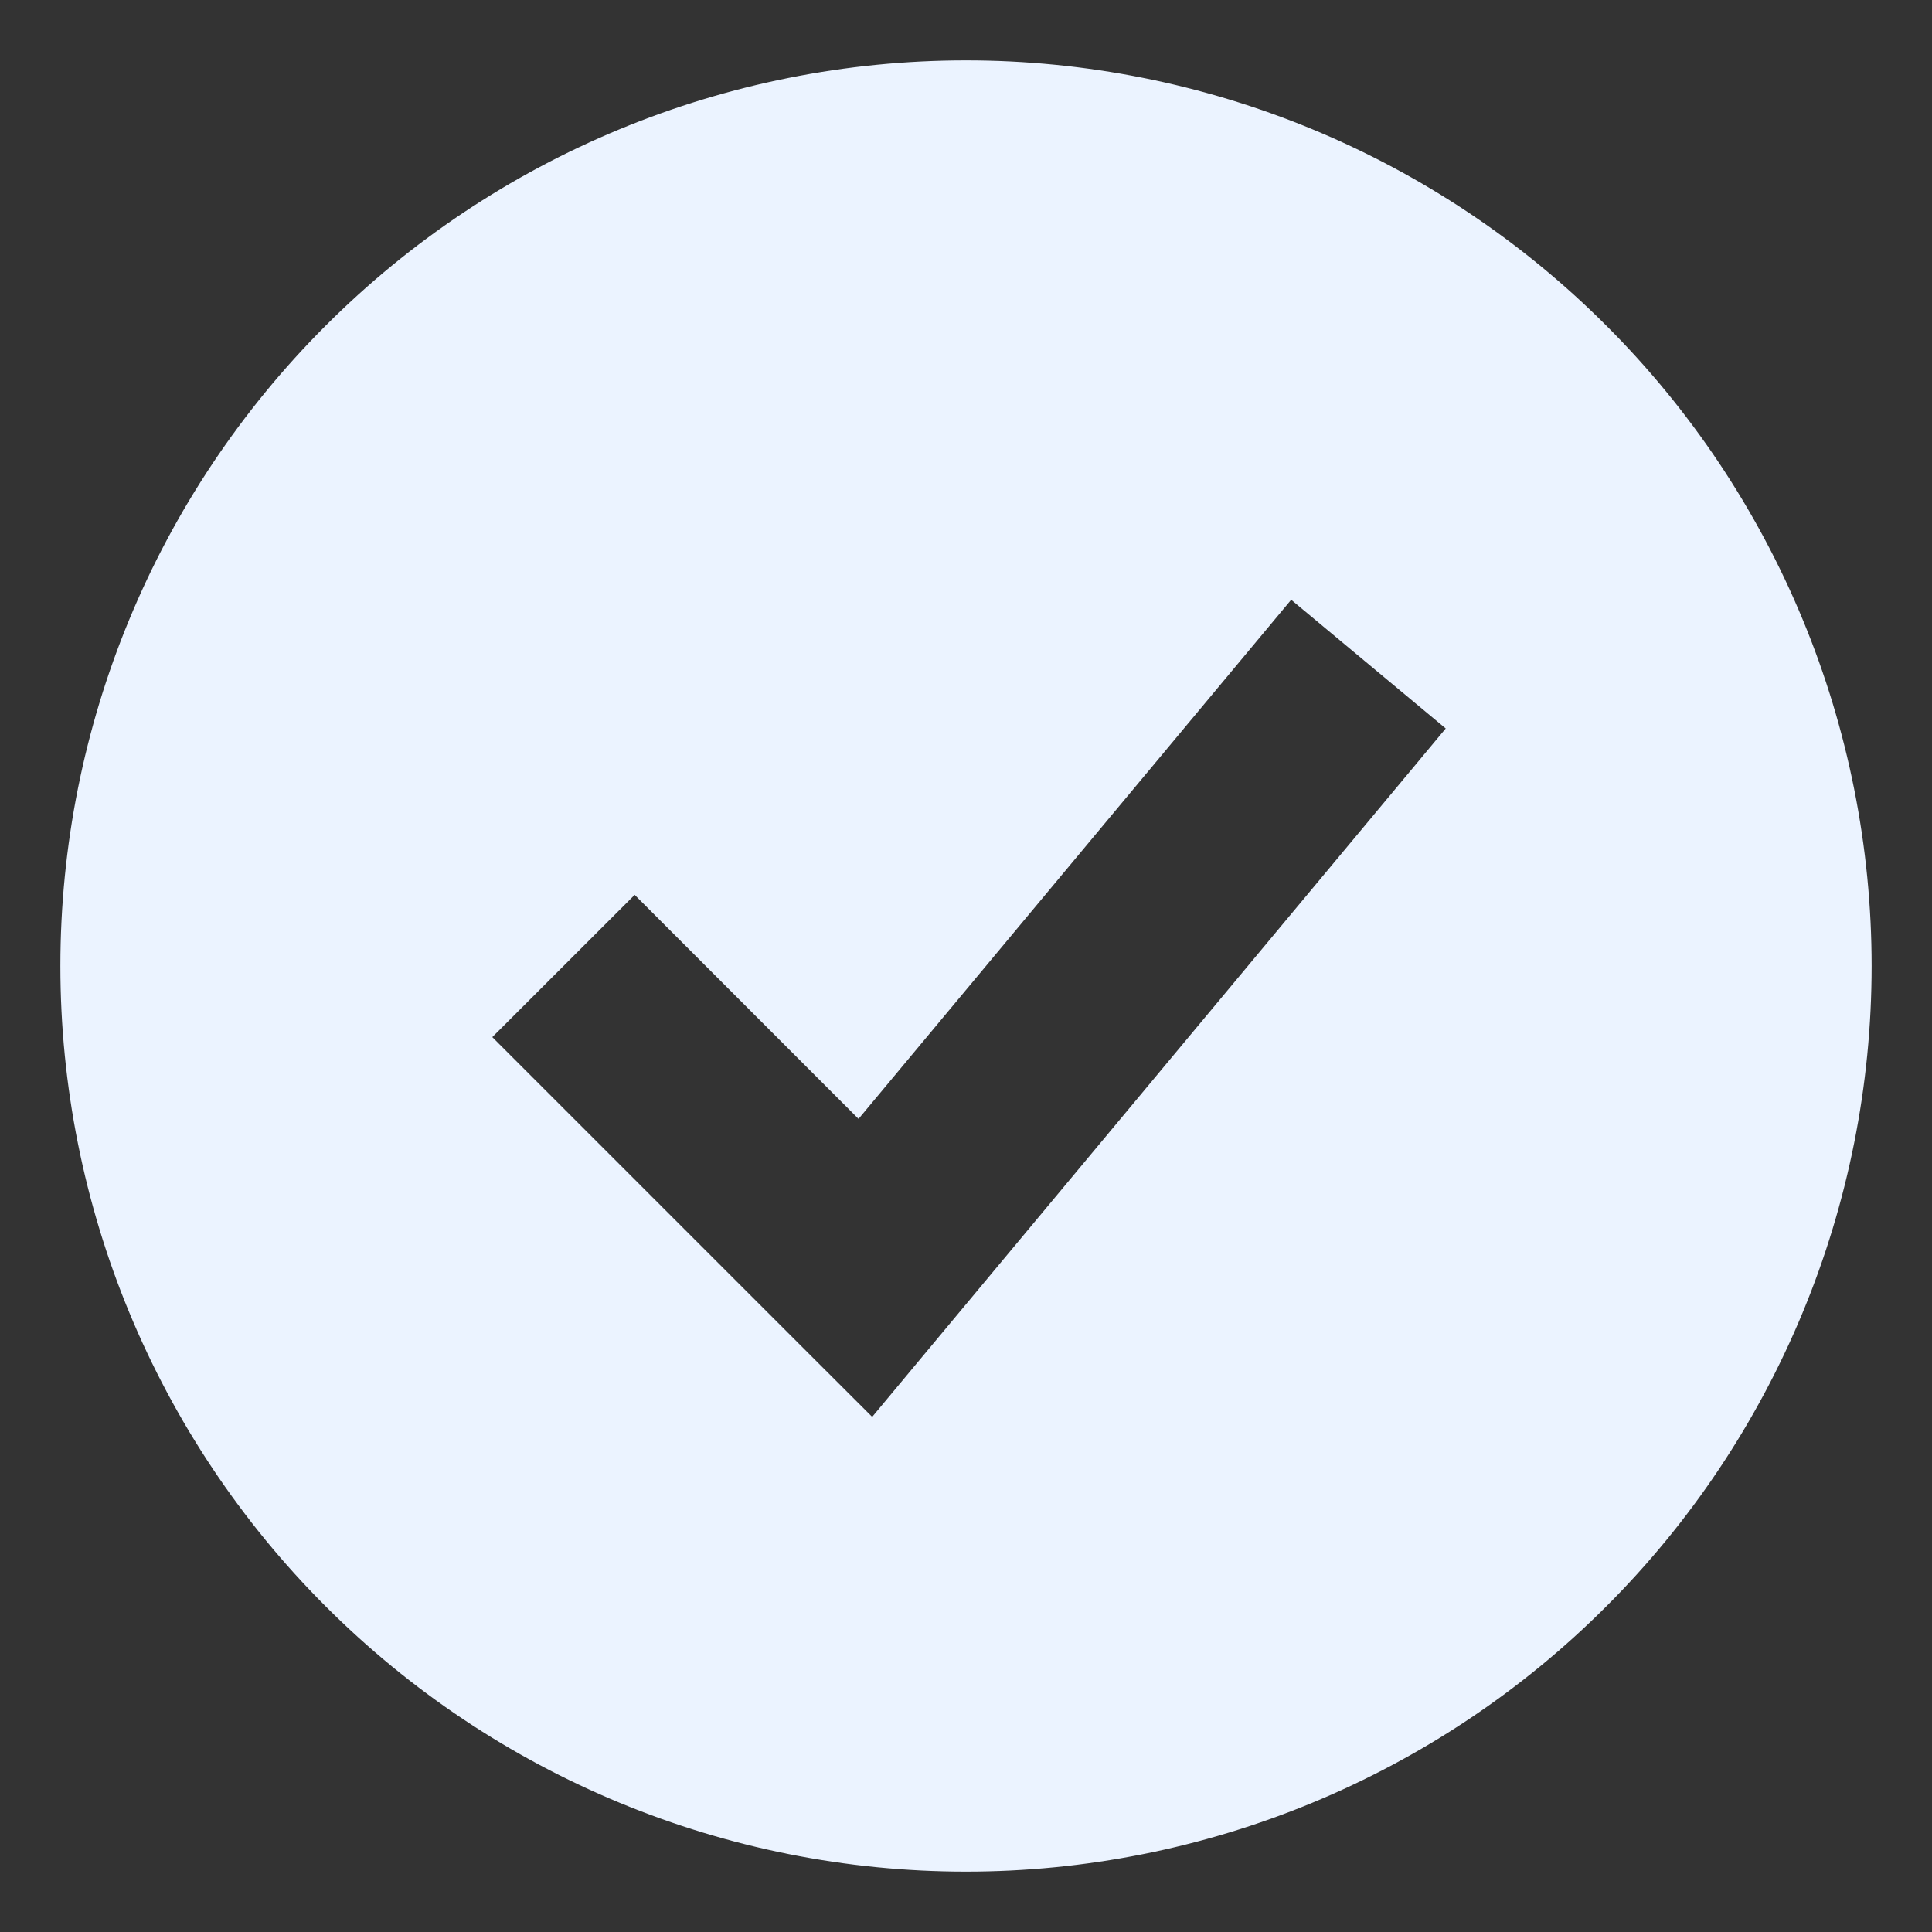 <svg width="16" height="16" viewBox="0 0 16 16" fill="none" xmlns="http://www.w3.org/2000/svg">
<rect x="0" y="0" width="16" height="16" fill="#333333" stroke="none"/>
<path fill-rule="evenodd" clip-rule="evenodd" d="M8 15.5C8.985 15.5 9.96 15.306 10.87 14.929C11.78 14.552 12.607 14 13.303 13.303C14 12.607 14.552 11.78 14.929 10.87C15.306 9.96 15.5 8.985 15.5 8C15.5 7.015 15.306 6.04 14.929 5.13C14.552 4.22 14 3.393 13.303 2.697C12.607 2 11.78 1.448 10.87 1.071C9.96 0.694 8.985 0.5 8 0.5C6.011 0.5 4.103 1.29 2.697 2.697C1.29 4.103 0.5 6.011 0.5 8C0.5 9.989 1.29 11.897 2.697 13.303C4.103 14.71 6.011 15.5 8 15.5ZM7.807 11.033L11.973 6.033L10.693 4.967L7.11 9.266L5.256 7.411L4.077 8.589L6.577 11.089L7.223 11.734L7.807 11.033Z" fill="#EBF3FF"/>
</svg>

